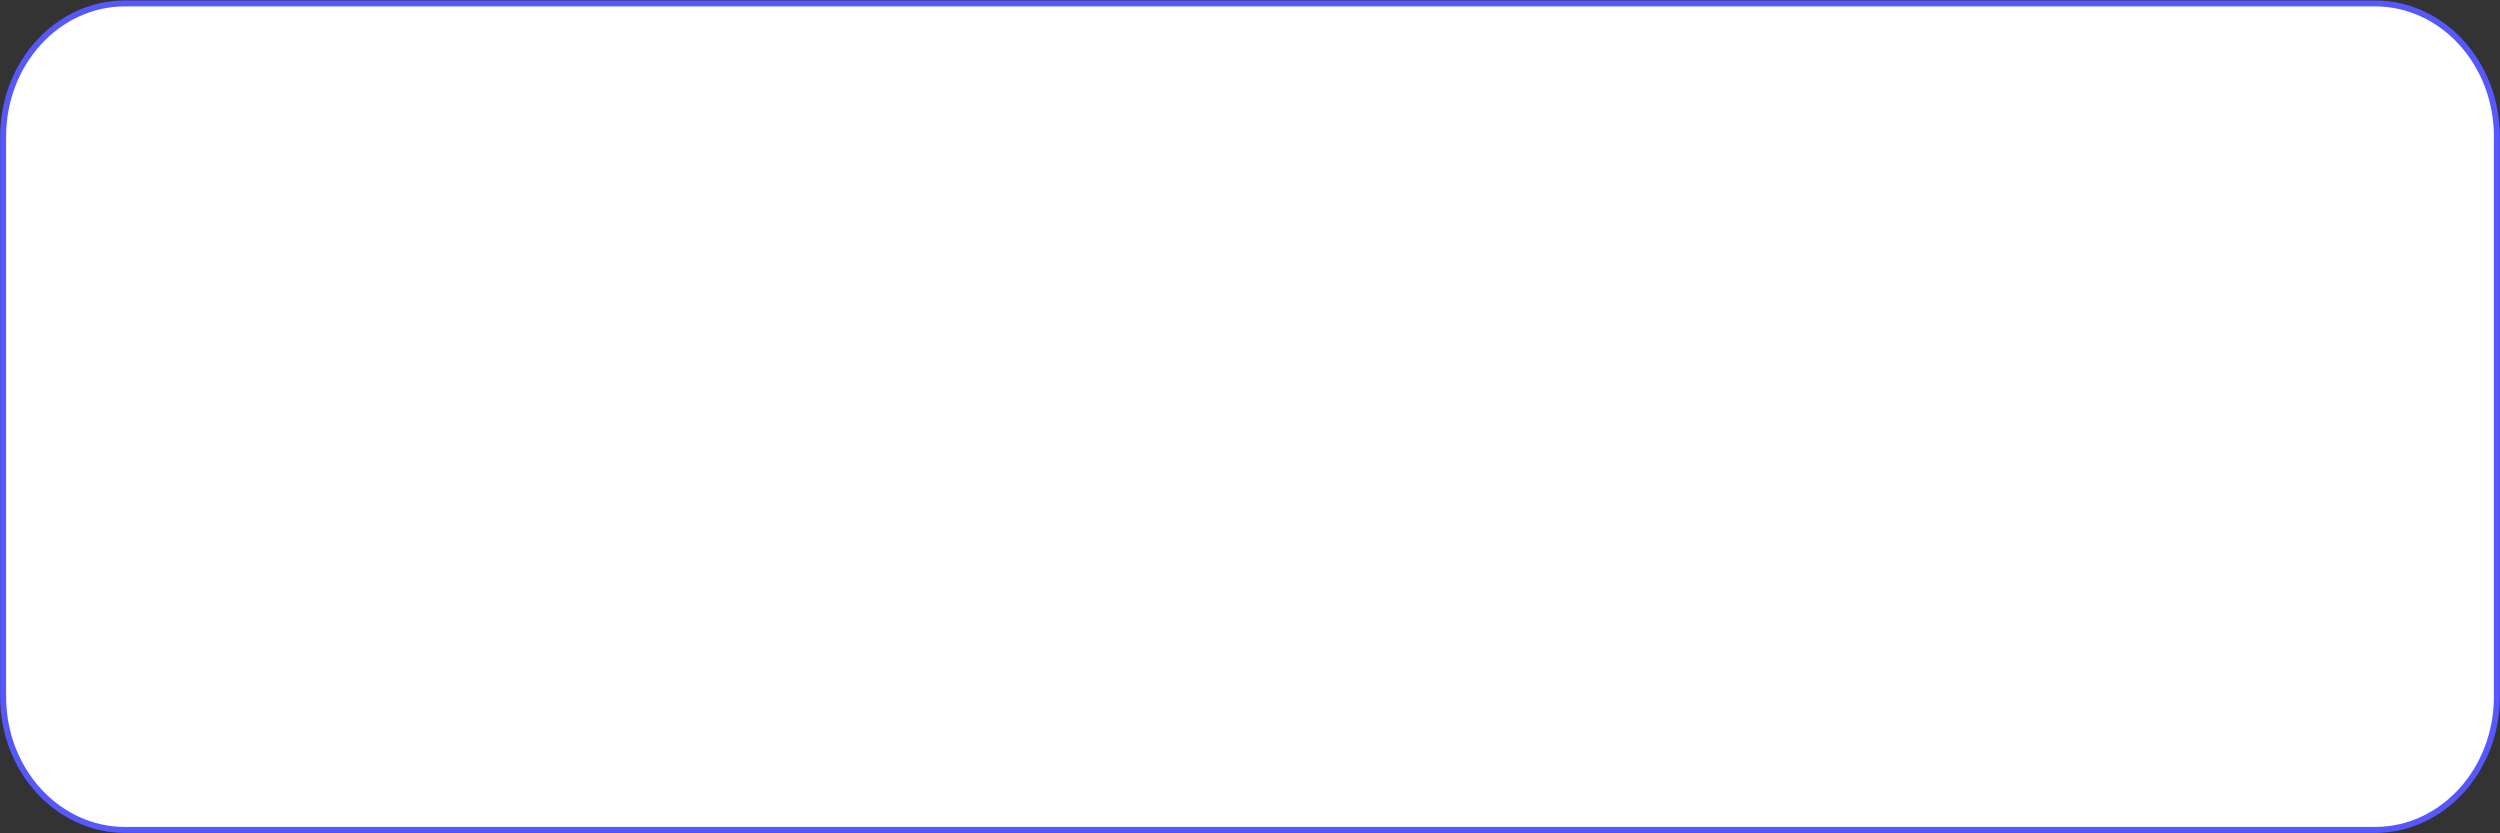 <?xml version="1.0" encoding="UTF-8"?> <svg xmlns="http://www.w3.org/2000/svg" width="420" height="140" viewBox="0 0 420 140" fill="none"><rect x="0" y="0" width="420" height="140" fill="#333333" stroke="none"/><g clip-path="url(#clip0_491_118)"><path d="M399 0.574H21C9.692 0.574 0.525 10.592 0.525 22.951V117.049C0.525 129.408 9.692 139.426 21 139.426H399C410.308 139.426 419.475 129.408 419.475 117.049V22.951C419.475 10.592 410.308 0.574 399 0.574Z" fill="white" stroke="#5658FF"></path></g><defs><clipPath id="clip0_491_118"><rect width="420" height="140" fill="white"></rect></clipPath></defs></svg> 